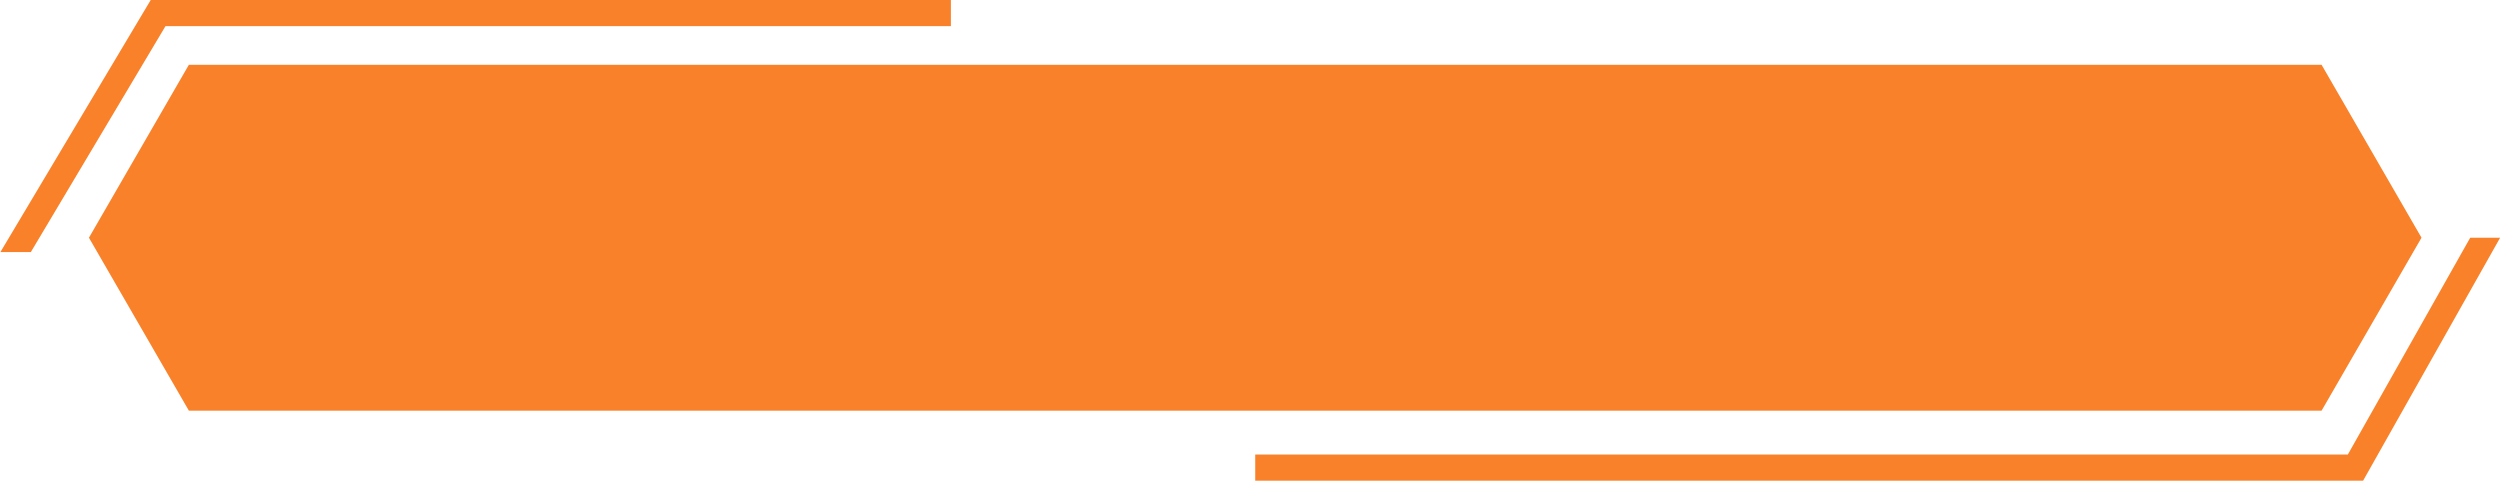 <?xml version="1.0" encoding="UTF-8" standalone="no"?><svg xmlns="http://www.w3.org/2000/svg" xmlns:xlink="http://www.w3.org/1999/xlink" fill="#000000" height="36.8" preserveAspectRatio="xMidYMid meet" version="1" viewBox="28.9 31.8 191.4 36.8" width="191.4" zoomAndPan="magnify"><g id="change1_1"><path d="M214.29 50L206.64 63.24 43.36 63.24 35.71 50 43.36 36.76 206.64 36.76 214.29 50z" fill="#f88129"/></g><g id="change2_1"><path d="M101.7 31.8L101.7 33.8 41.57 33.8 31.26 51.1 28.93 51.1 40.44 31.8 101.7 31.8z" fill="#f88129"/></g><g id="change2_2"><path d="M220.31 50L209.82 68.6 125 68.6 125 66.6 208.65 66.6 218.02 50 220.31 50z" fill="#f88129"/></g></svg>